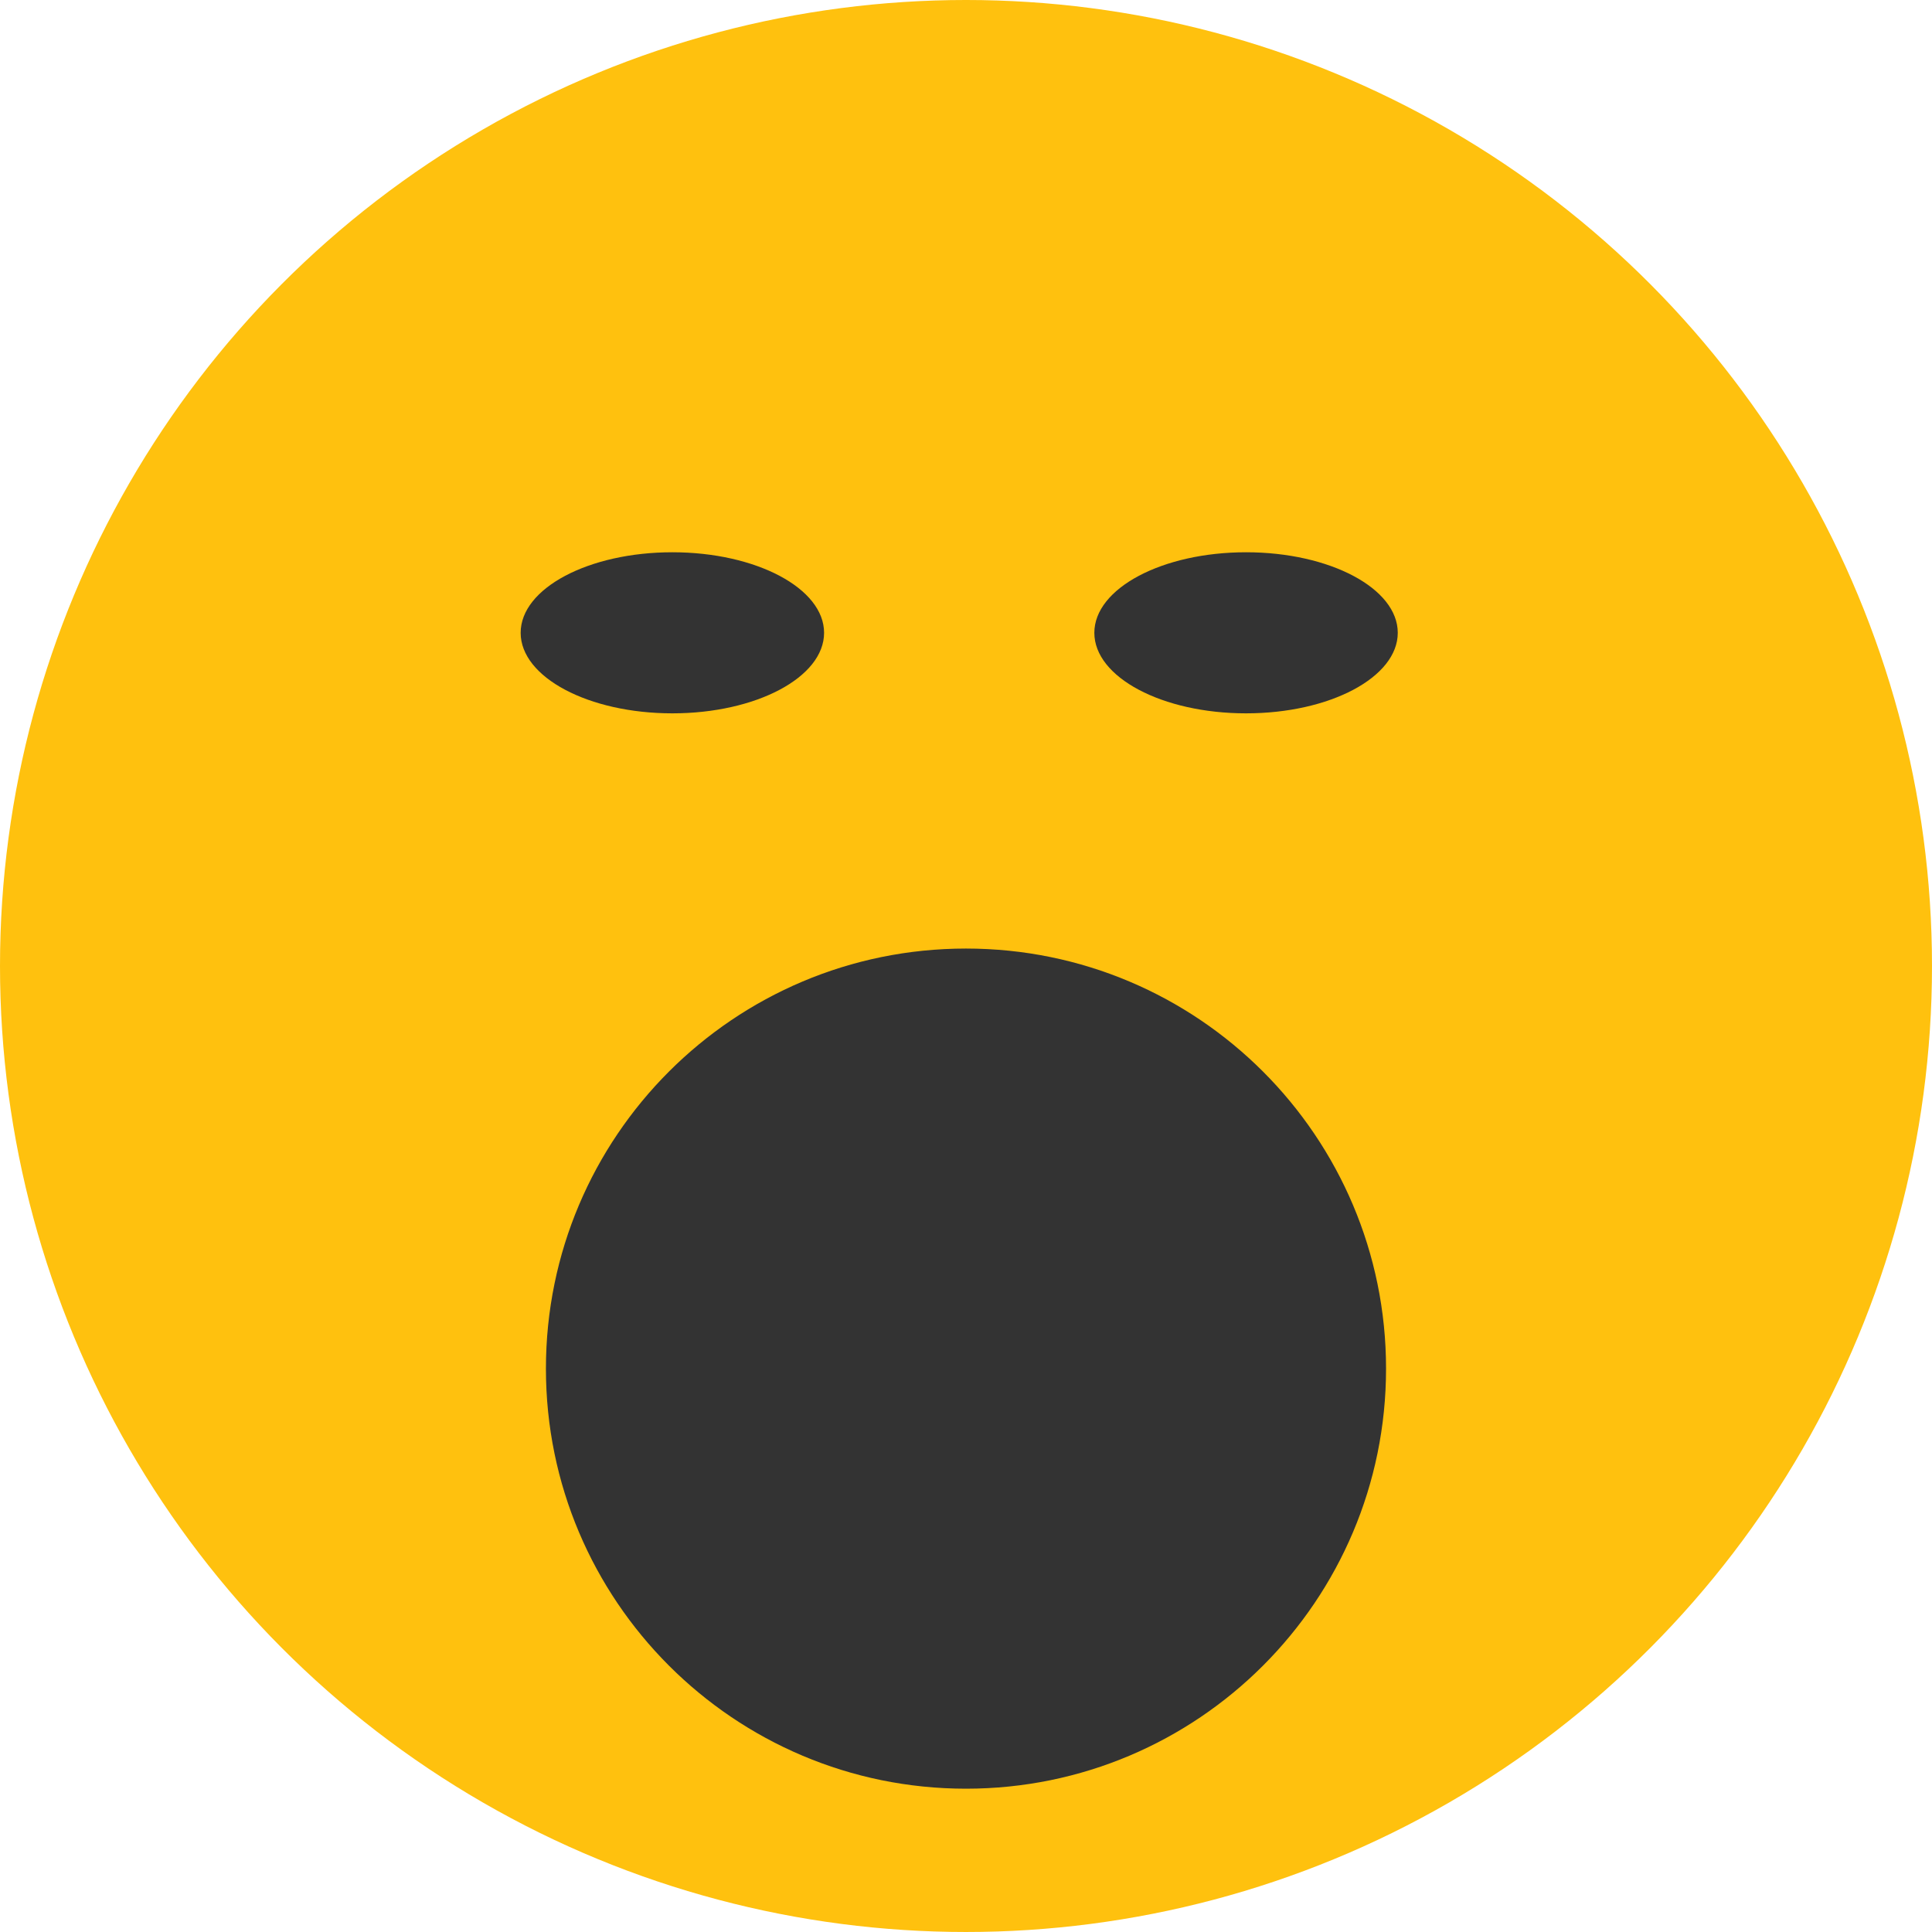 <?xml version="1.0" encoding="iso-8859-1"?>
<!-- Generator: Adobe Illustrator 19.0.0, SVG Export Plug-In . SVG Version: 6.00 Build 0)  -->
<svg version="1.1" id="Layer_1" xmlns="http://www.w3.org/2000/svg" xmlns:xlink="http://www.w3.org/1999/xlink" x="0px" y="0px"
	 viewBox="0 0 473.935 473.935" style="enable-background:new 0 0 473.935 473.935;" xml:space="preserve">
<circle style="fill:#FFC10E;" cx="236.967" cy="236.967" r="236.967"/>
<g>
	<path style="fill:#333333;" d="M340.009,335.736c0,56.886-46.129,103.045-103.045,103.045s-103.045-46.159-103.045-103.045
		c0-56.916,46.129-103.049,103.045-103.049S340.009,278.819,340.009,335.736z"/>
	<ellipse style="fill:#333333;" cx="164.938" cy="155.232" rx="37.216" ry="19.757"/>
	<ellipse style="fill:#333333;" cx="305.667" cy="155.232" rx="37.216" ry="19.757"/>
</g>
<g>
</g>
<g>
</g>
<g>
</g>
<g>
</g>
<g>
</g>
<g>
</g>
<g>
</g>
<g>
</g>
<g>
</g>
<g>
</g>
<g>
</g>
<g>
</g>
<g>
</g>
<g>
</g>
<g>
</g>
</svg>
